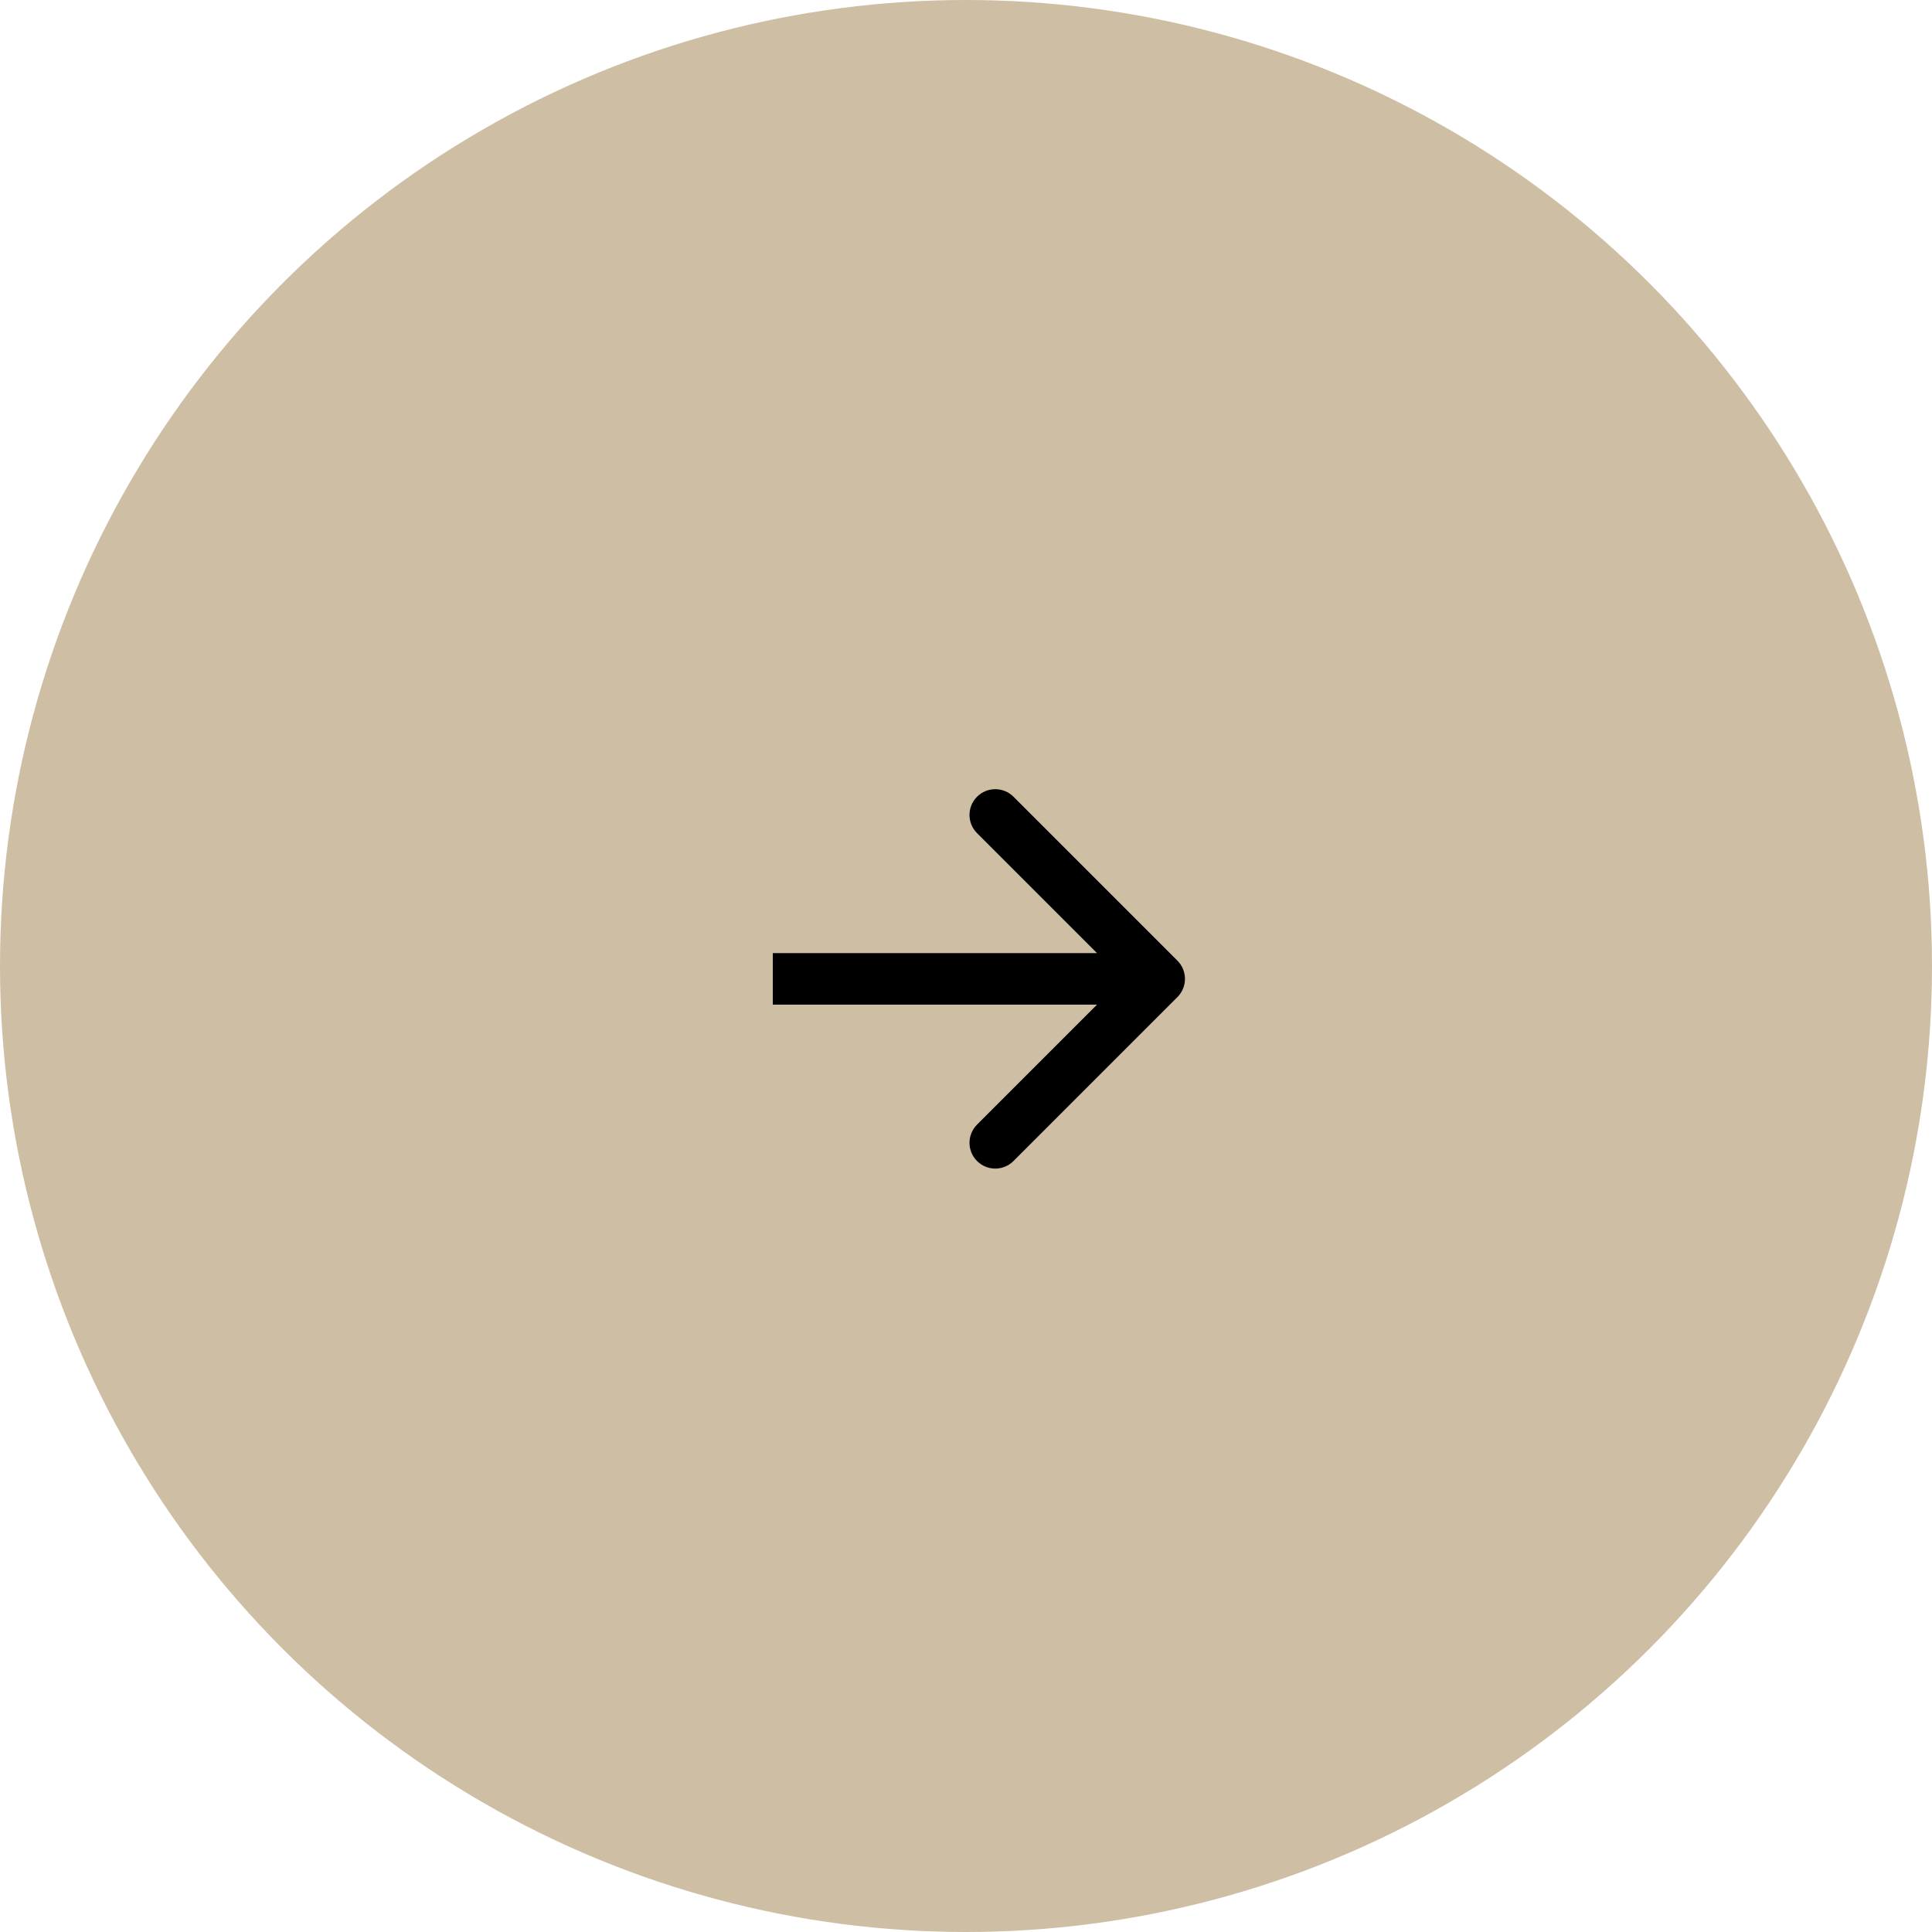 <?xml version="1.0" encoding="UTF-8"?> <svg xmlns="http://www.w3.org/2000/svg" width="75" height="75" viewBox="0 0 75 75" fill="none"><circle cx="37.5" cy="37.5" r="37.5" fill="#CEBEA4"></circle><path d="M45.707 38.707C46.098 38.317 46.098 37.683 45.707 37.293L39.343 30.929C38.953 30.538 38.319 30.538 37.929 30.929C37.538 31.32 37.538 31.953 37.929 32.343L43.586 38L37.929 43.657C37.538 44.047 37.538 44.681 37.929 45.071C38.319 45.462 38.953 45.462 39.343 45.071L45.707 38.707ZM30 38V39H45V38V37H30V38Z" fill="black"></path></svg> 